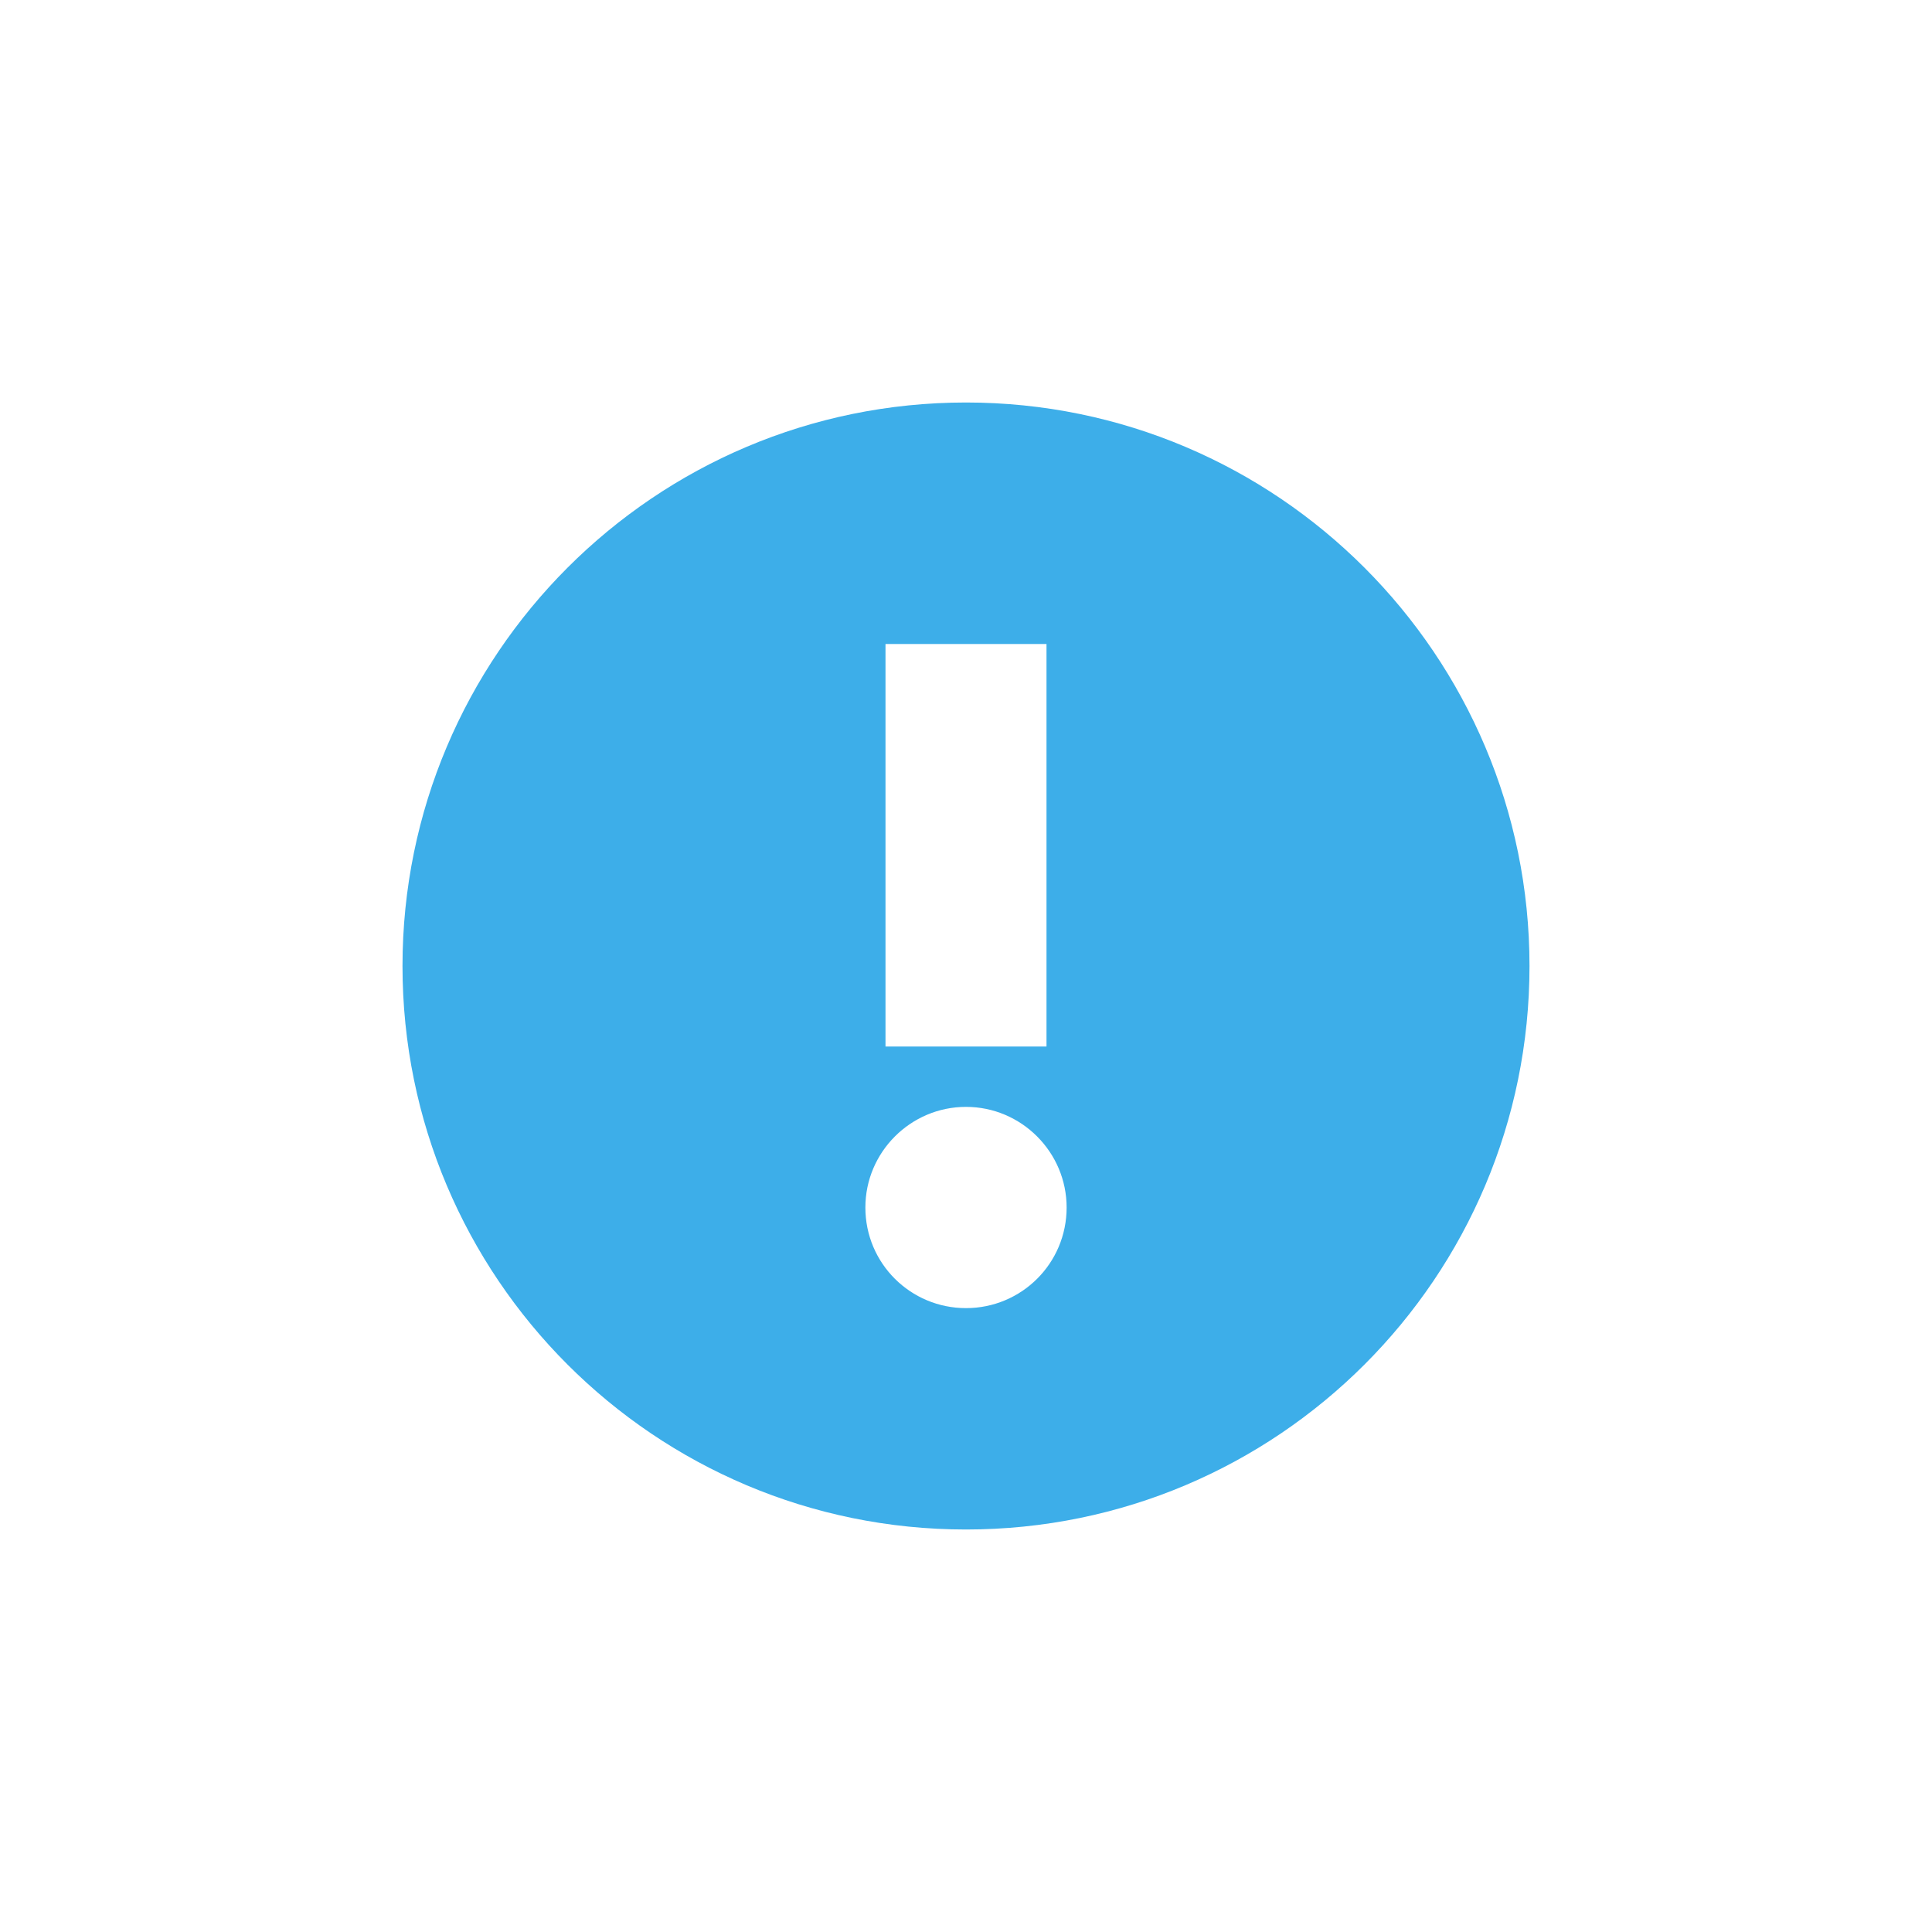 <svg xmlns="http://www.w3.org/2000/svg" width="12pt" height="12pt" version="1.1" viewBox="0 0 12 12">
 <g>
  <path style="fill:rgb(23.922%,68.235%,91.373%)" d="M 6 2.5 C 4.066 2.5 2.5 4.07 2.5 6 C 2.5 7.934 4.066 9.5 6 9.5 C 7.934 9.5 9.5 7.934 9.5 6 C 9.5 4.07 7.934 2.5 6 2.5 Z M 5.5 4 L 6.5 4 L 6.5 6.5 L 5.5 6.5 Z M 6 6.875 C 6.344 6.875 6.625 7.156 6.625 7.5 C 6.625 7.848 6.344 8.125 6 8.125 C 5.656 8.125 5.375 7.848 5.375 7.5 C 5.375 7.156 5.656 6.875 6 6.875 Z M 6 6.875"/>
 </g>
</svg>
